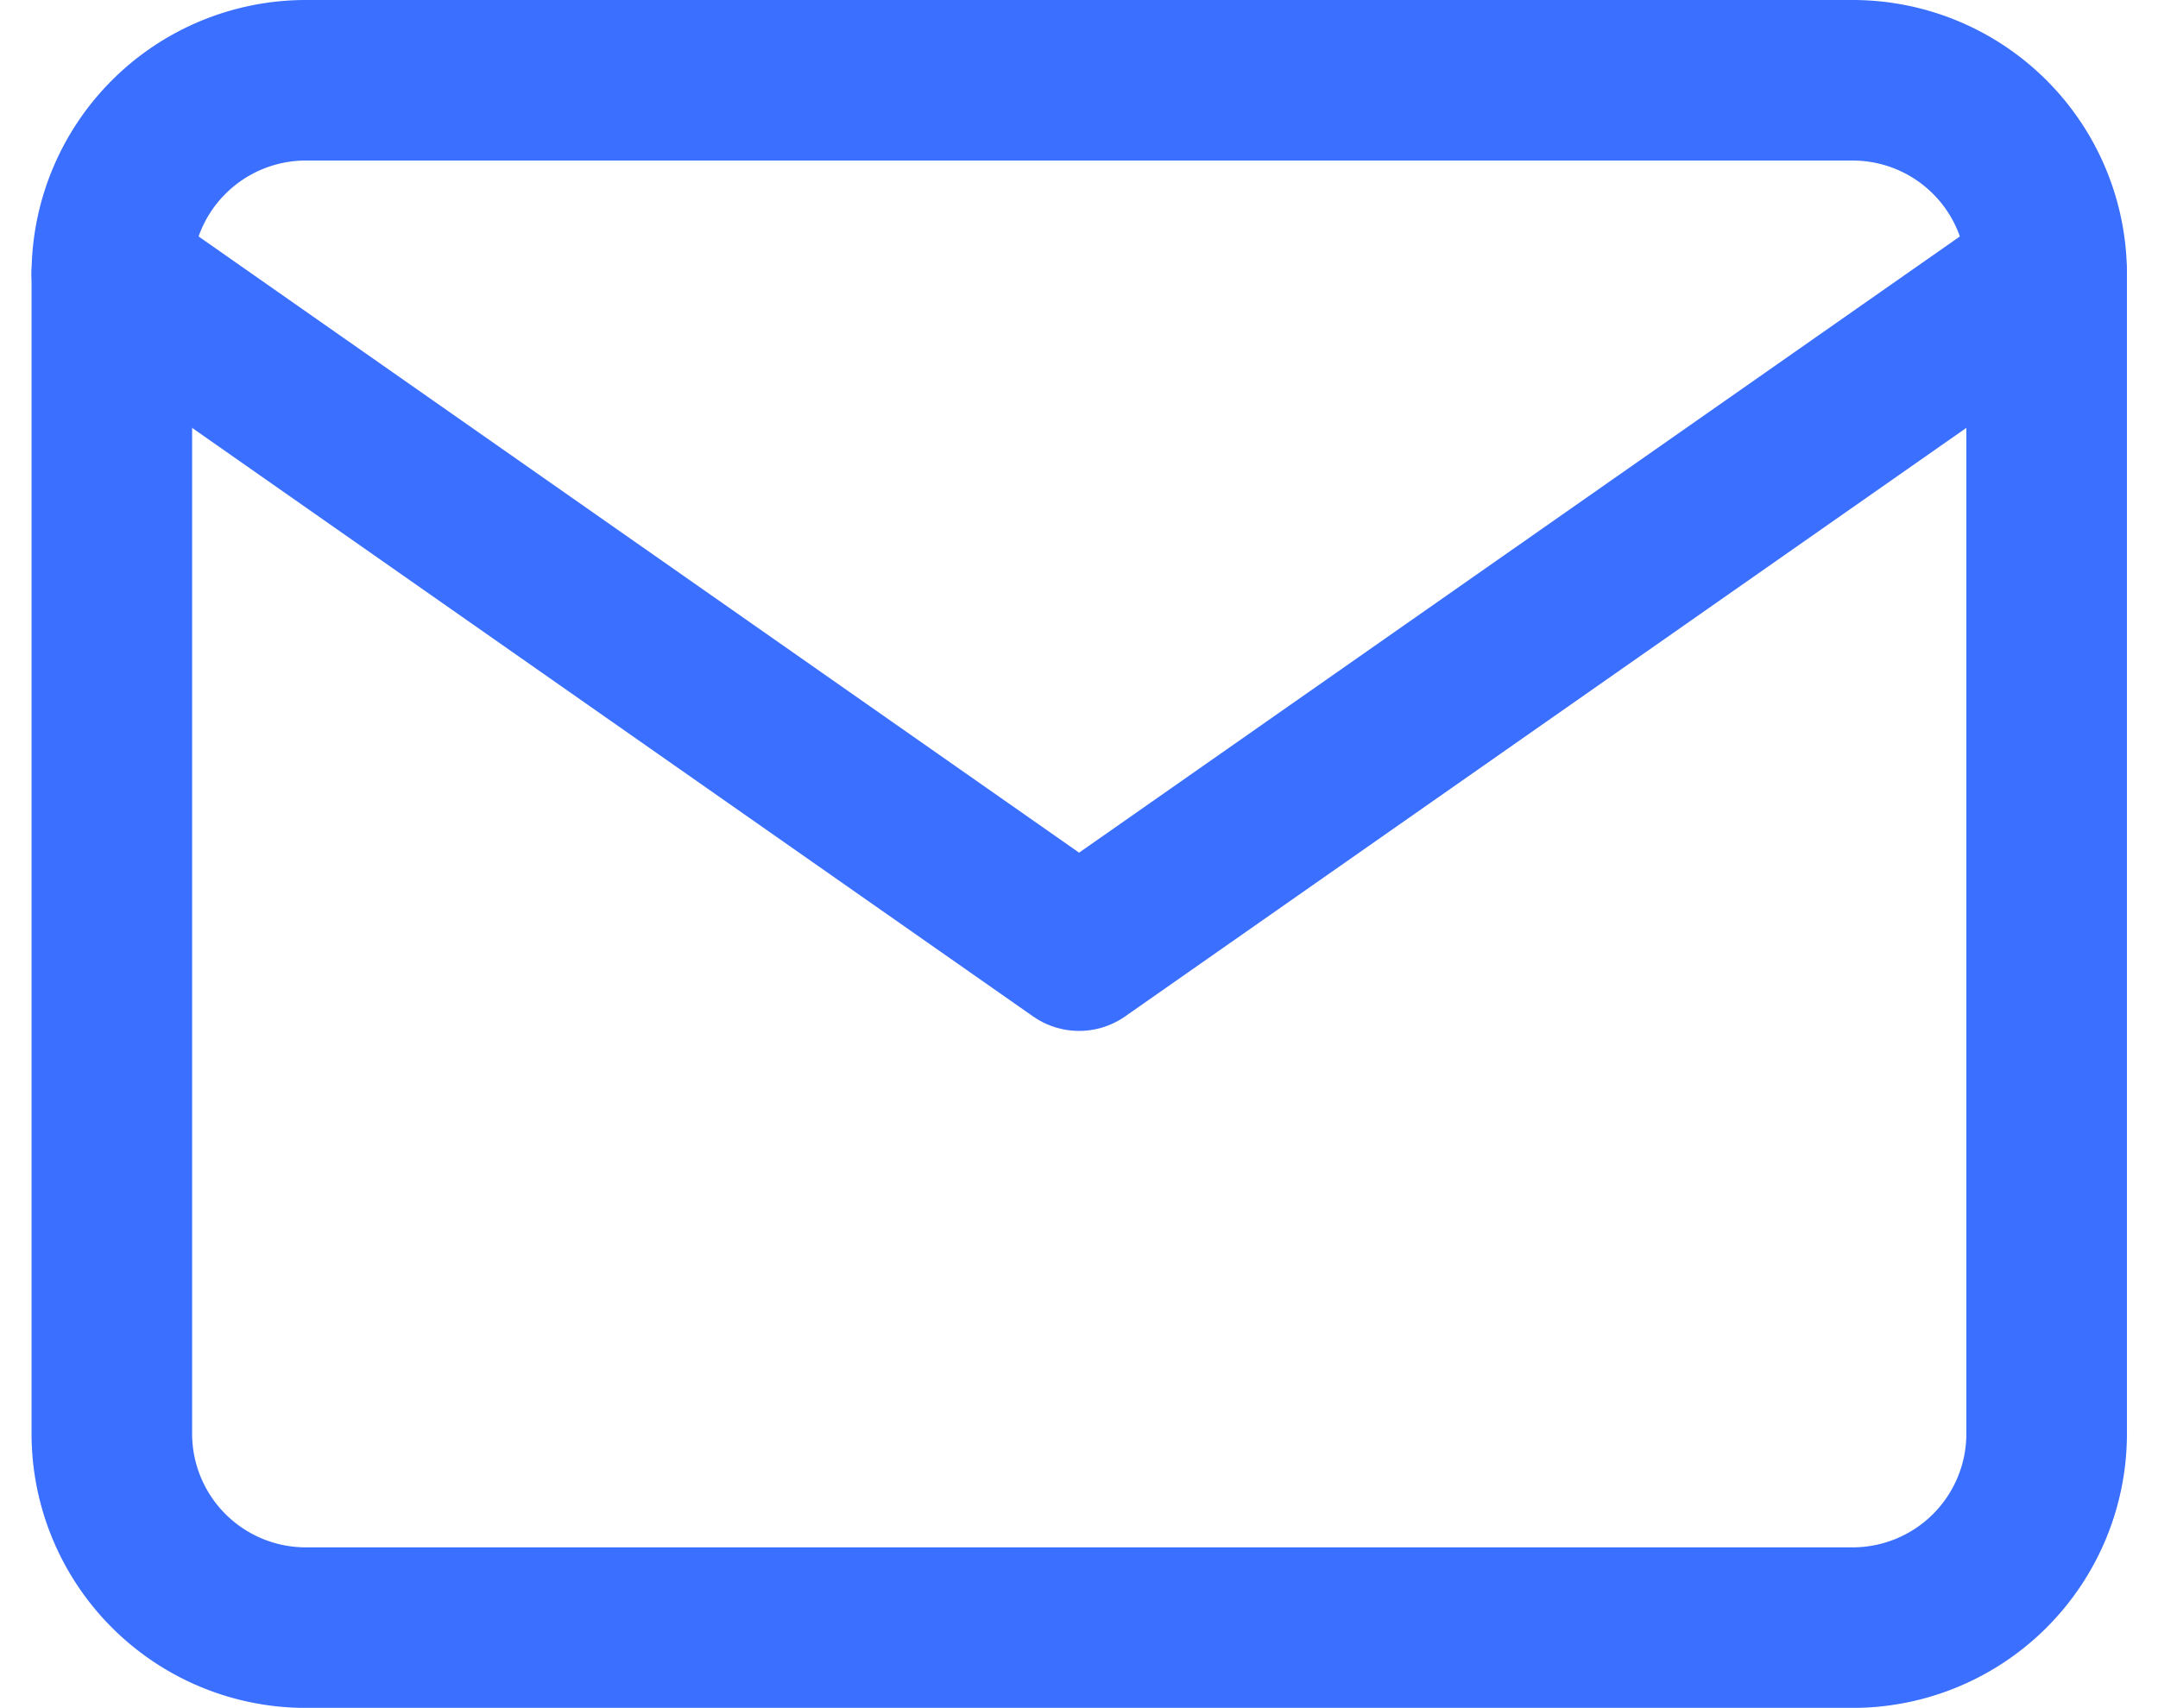 <svg height="21.276" viewBox="0 0 26.88 21.276" width="26.88" xmlns="http://www.w3.org/2000/svg"><g fill="none" stroke="#3a6fff" stroke-linecap="round" stroke-linejoin="round" stroke-width="2" transform="translate(-.607 -3)"><path d="m4.41 4h19.276a2.417 2.417 0 0 1 2.414 2.41v14.457a2.417 2.417 0 0 1 -2.41 2.41h-19.28a2.417 2.417 0 0 1 -2.41-2.41v-14.457a2.417 2.417 0 0 1 2.41-2.41z"/><path d="m26.1 6-12.052 8.433-12.048-8.433" transform="translate(0 .41)"/></g></svg>